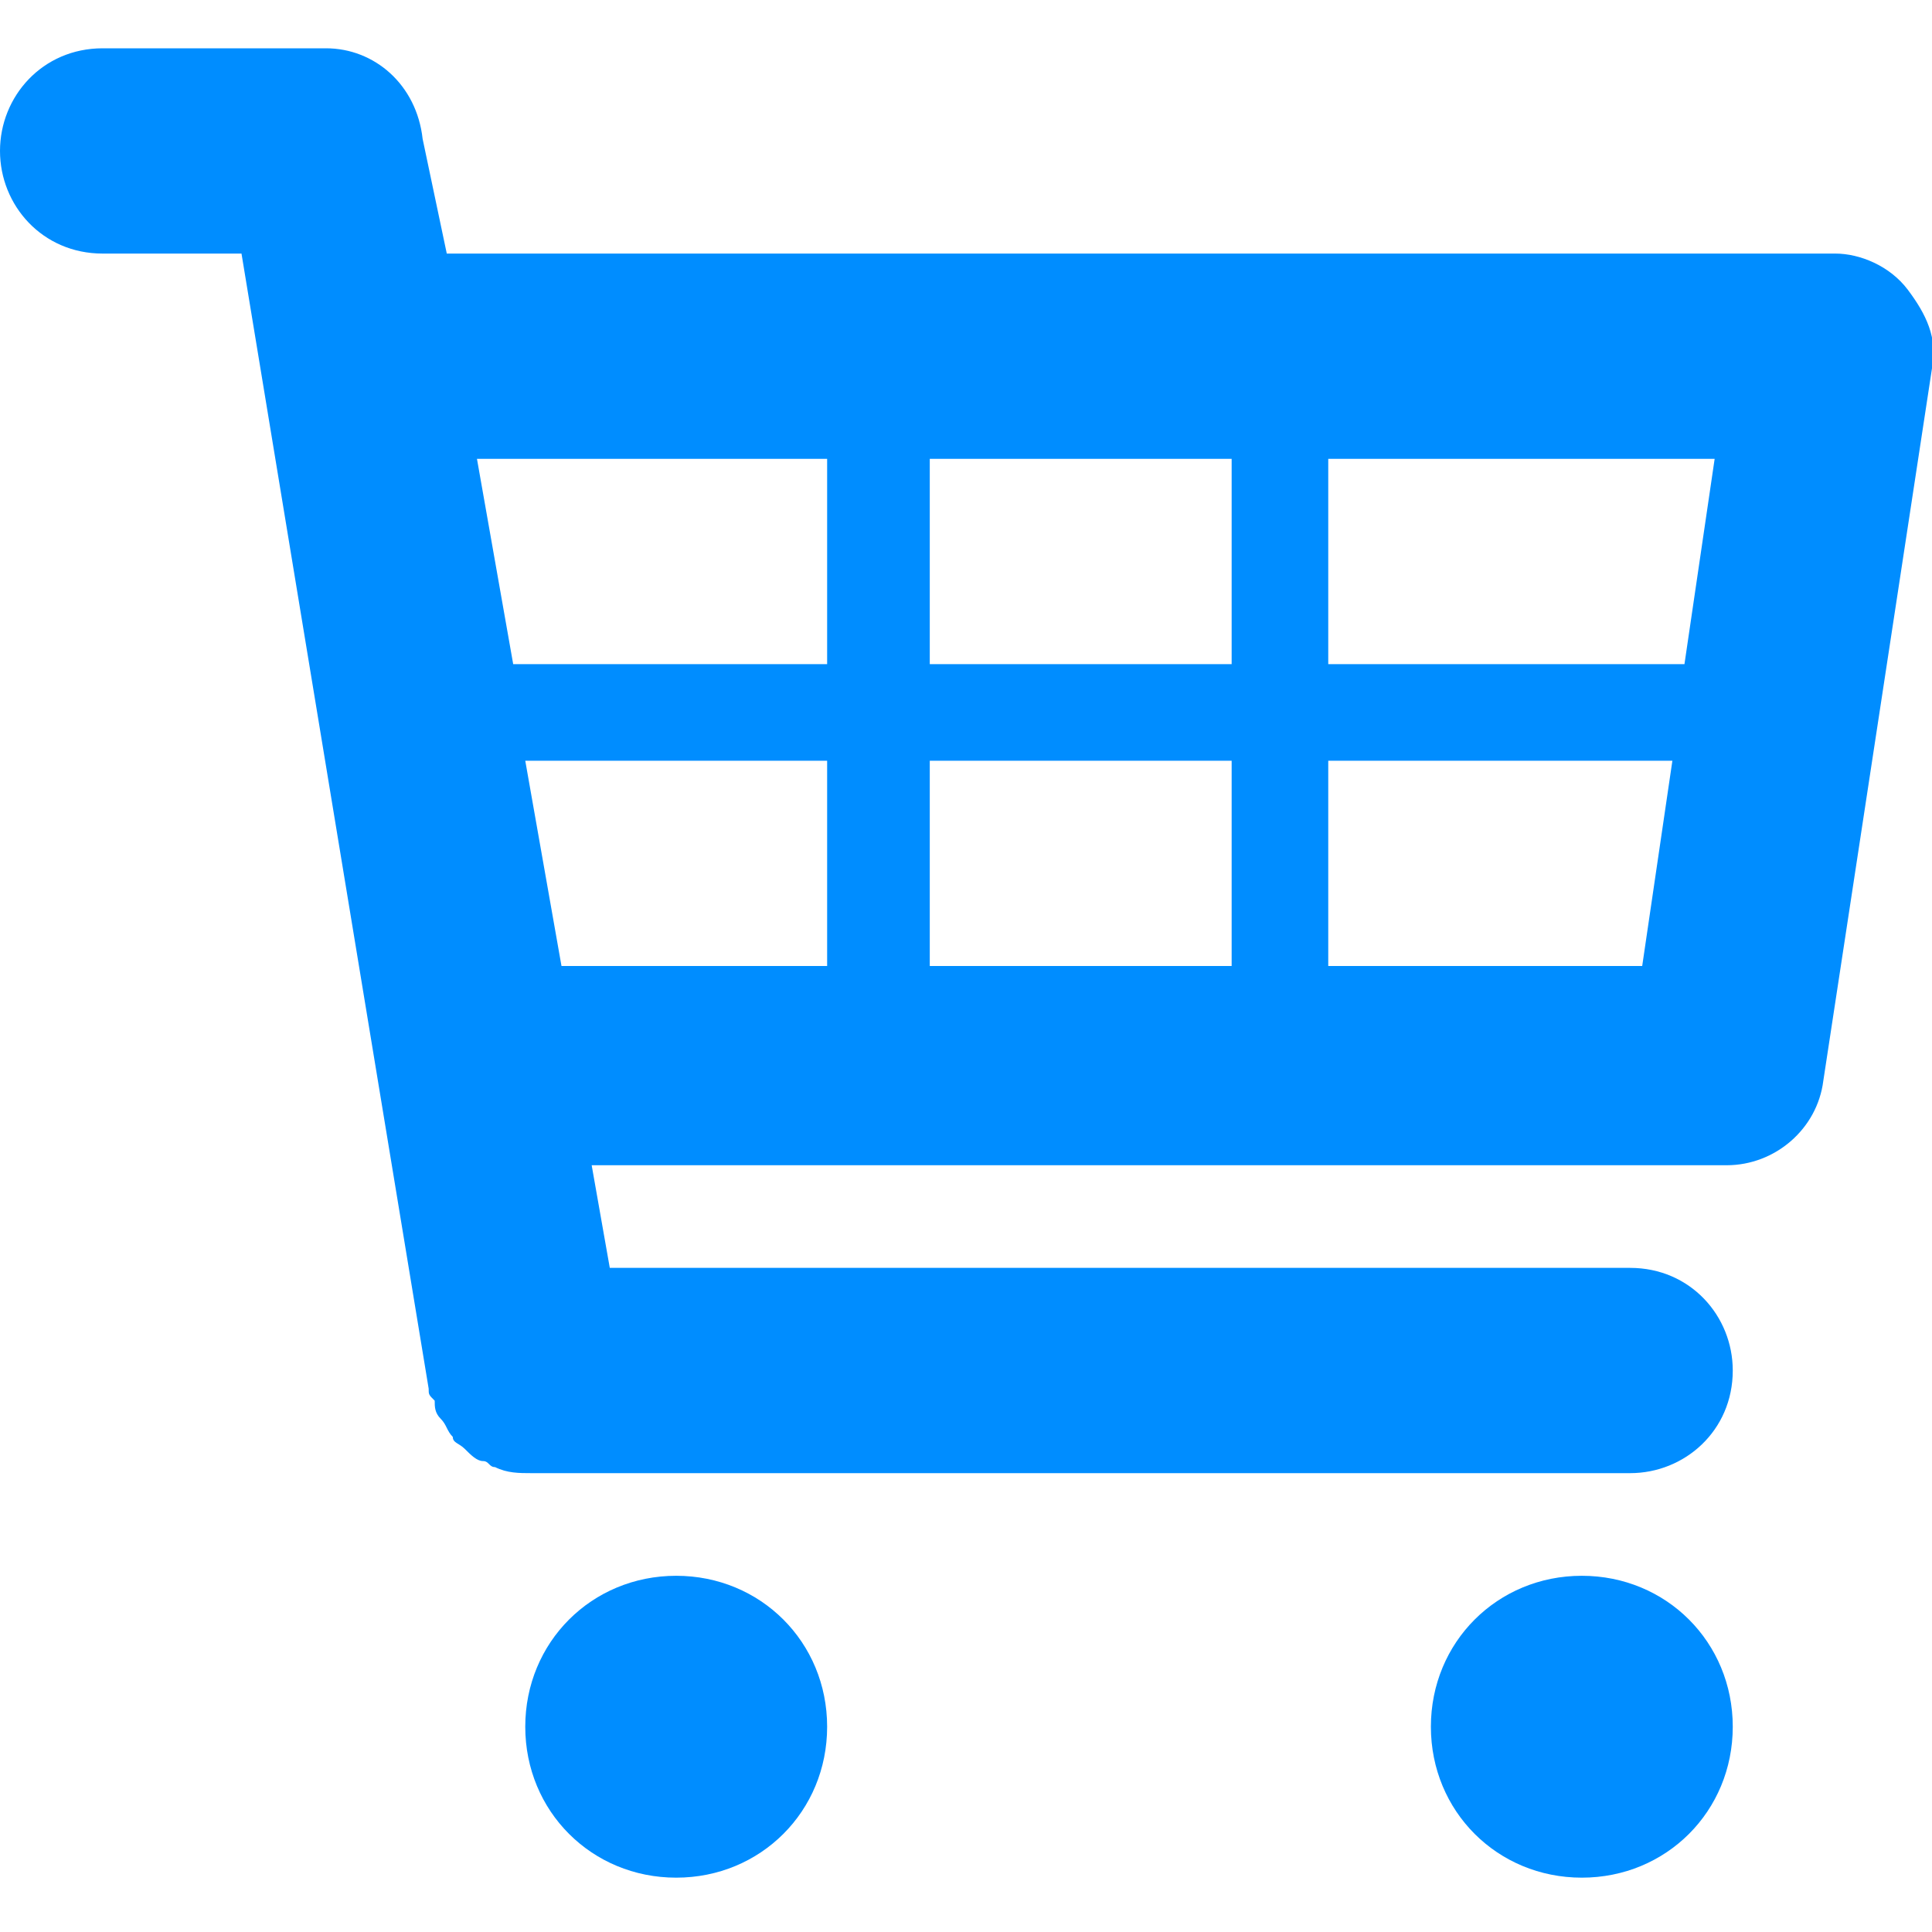 <?xml version="1.0" encoding="utf-8"?>
<!-- Generator: Adobe Illustrator 24.1.1, SVG Export Plug-In . SVG Version: 6.00 Build 0)  -->
<svg version="1.1" id="Warstwa_1" xmlns="http://www.w3.org/2000/svg" xmlns:xlink="http://www.w3.org/1999/xlink" x="0px" y="0px"
	 viewBox="0 0 32 32" style="enable-background:new 0 0 32 32;" xml:space="preserve">
<style type="text/css">
	.st0{fill:#008DFF;}
</style>
<g>
	<g>
		<g>
			<path class="st0" d="M31.6,4.8c-0.3-0.4-0.8-0.6-1.2-0.6h-23L7,2.3C6.9,1.4,6.2,0.8,5.4,0.8H1.7C0.7,0.8,0,1.6,0,2.5
				c0,0.9,0.7,1.7,1.7,1.7H4L7.1,23c0,0.1,0,0.1,0.1,0.2c0,0.1,0,0.2,0.1,0.3c0.1,0.1,0.1,0.2,0.2,0.3c0,0.1,0.1,0.1,0.2,0.2
				c0.1,0.1,0.2,0.2,0.3,0.2c0.1,0,0.1,0.1,0.2,0.1c0.2,0.1,0.4,0.1,0.6,0.1H27c0.9,0,1.7-0.7,1.7-1.7c0-0.9-0.7-1.7-1.7-1.7H10.1
				l-0.3-1.7h18.8c0.8,0,1.5-0.6,1.6-1.4L32,6.1C32.1,5.6,31.9,5.2,31.6,4.8z M13.7,16H9.3l-0.6-3.4h5V16z M13.7,11h-5
				c-0.1,0-0.2,0-0.2,0L7.9,7.6h5.8V11z M20.4,16h-5v-3.4h5V16z M20.4,11h-5V7.6h5V11z M27.2,16H22v-3.4h5.7L27.2,16z M27.9,11H22
				V7.6h6.4L27.9,11z M11.2,26.1c-1.4,0-2.5,1.1-2.5,2.5c0,1.4,1.1,2.5,2.5,2.5c1.4,0,2.5-1.1,2.5-2.5
				C13.7,27.2,12.6,26.1,11.2,26.1z M26.2,26.1c-1.4,0-2.5,1.1-2.5,2.5c0,1.4,1.1,2.5,2.5,2.5c1.4,0,2.5-1.1,2.5-2.5
				C28.7,27.2,27.6,26.1,26.2,26.1z"/>
		</g>
	</g>
</g>
</svg>
